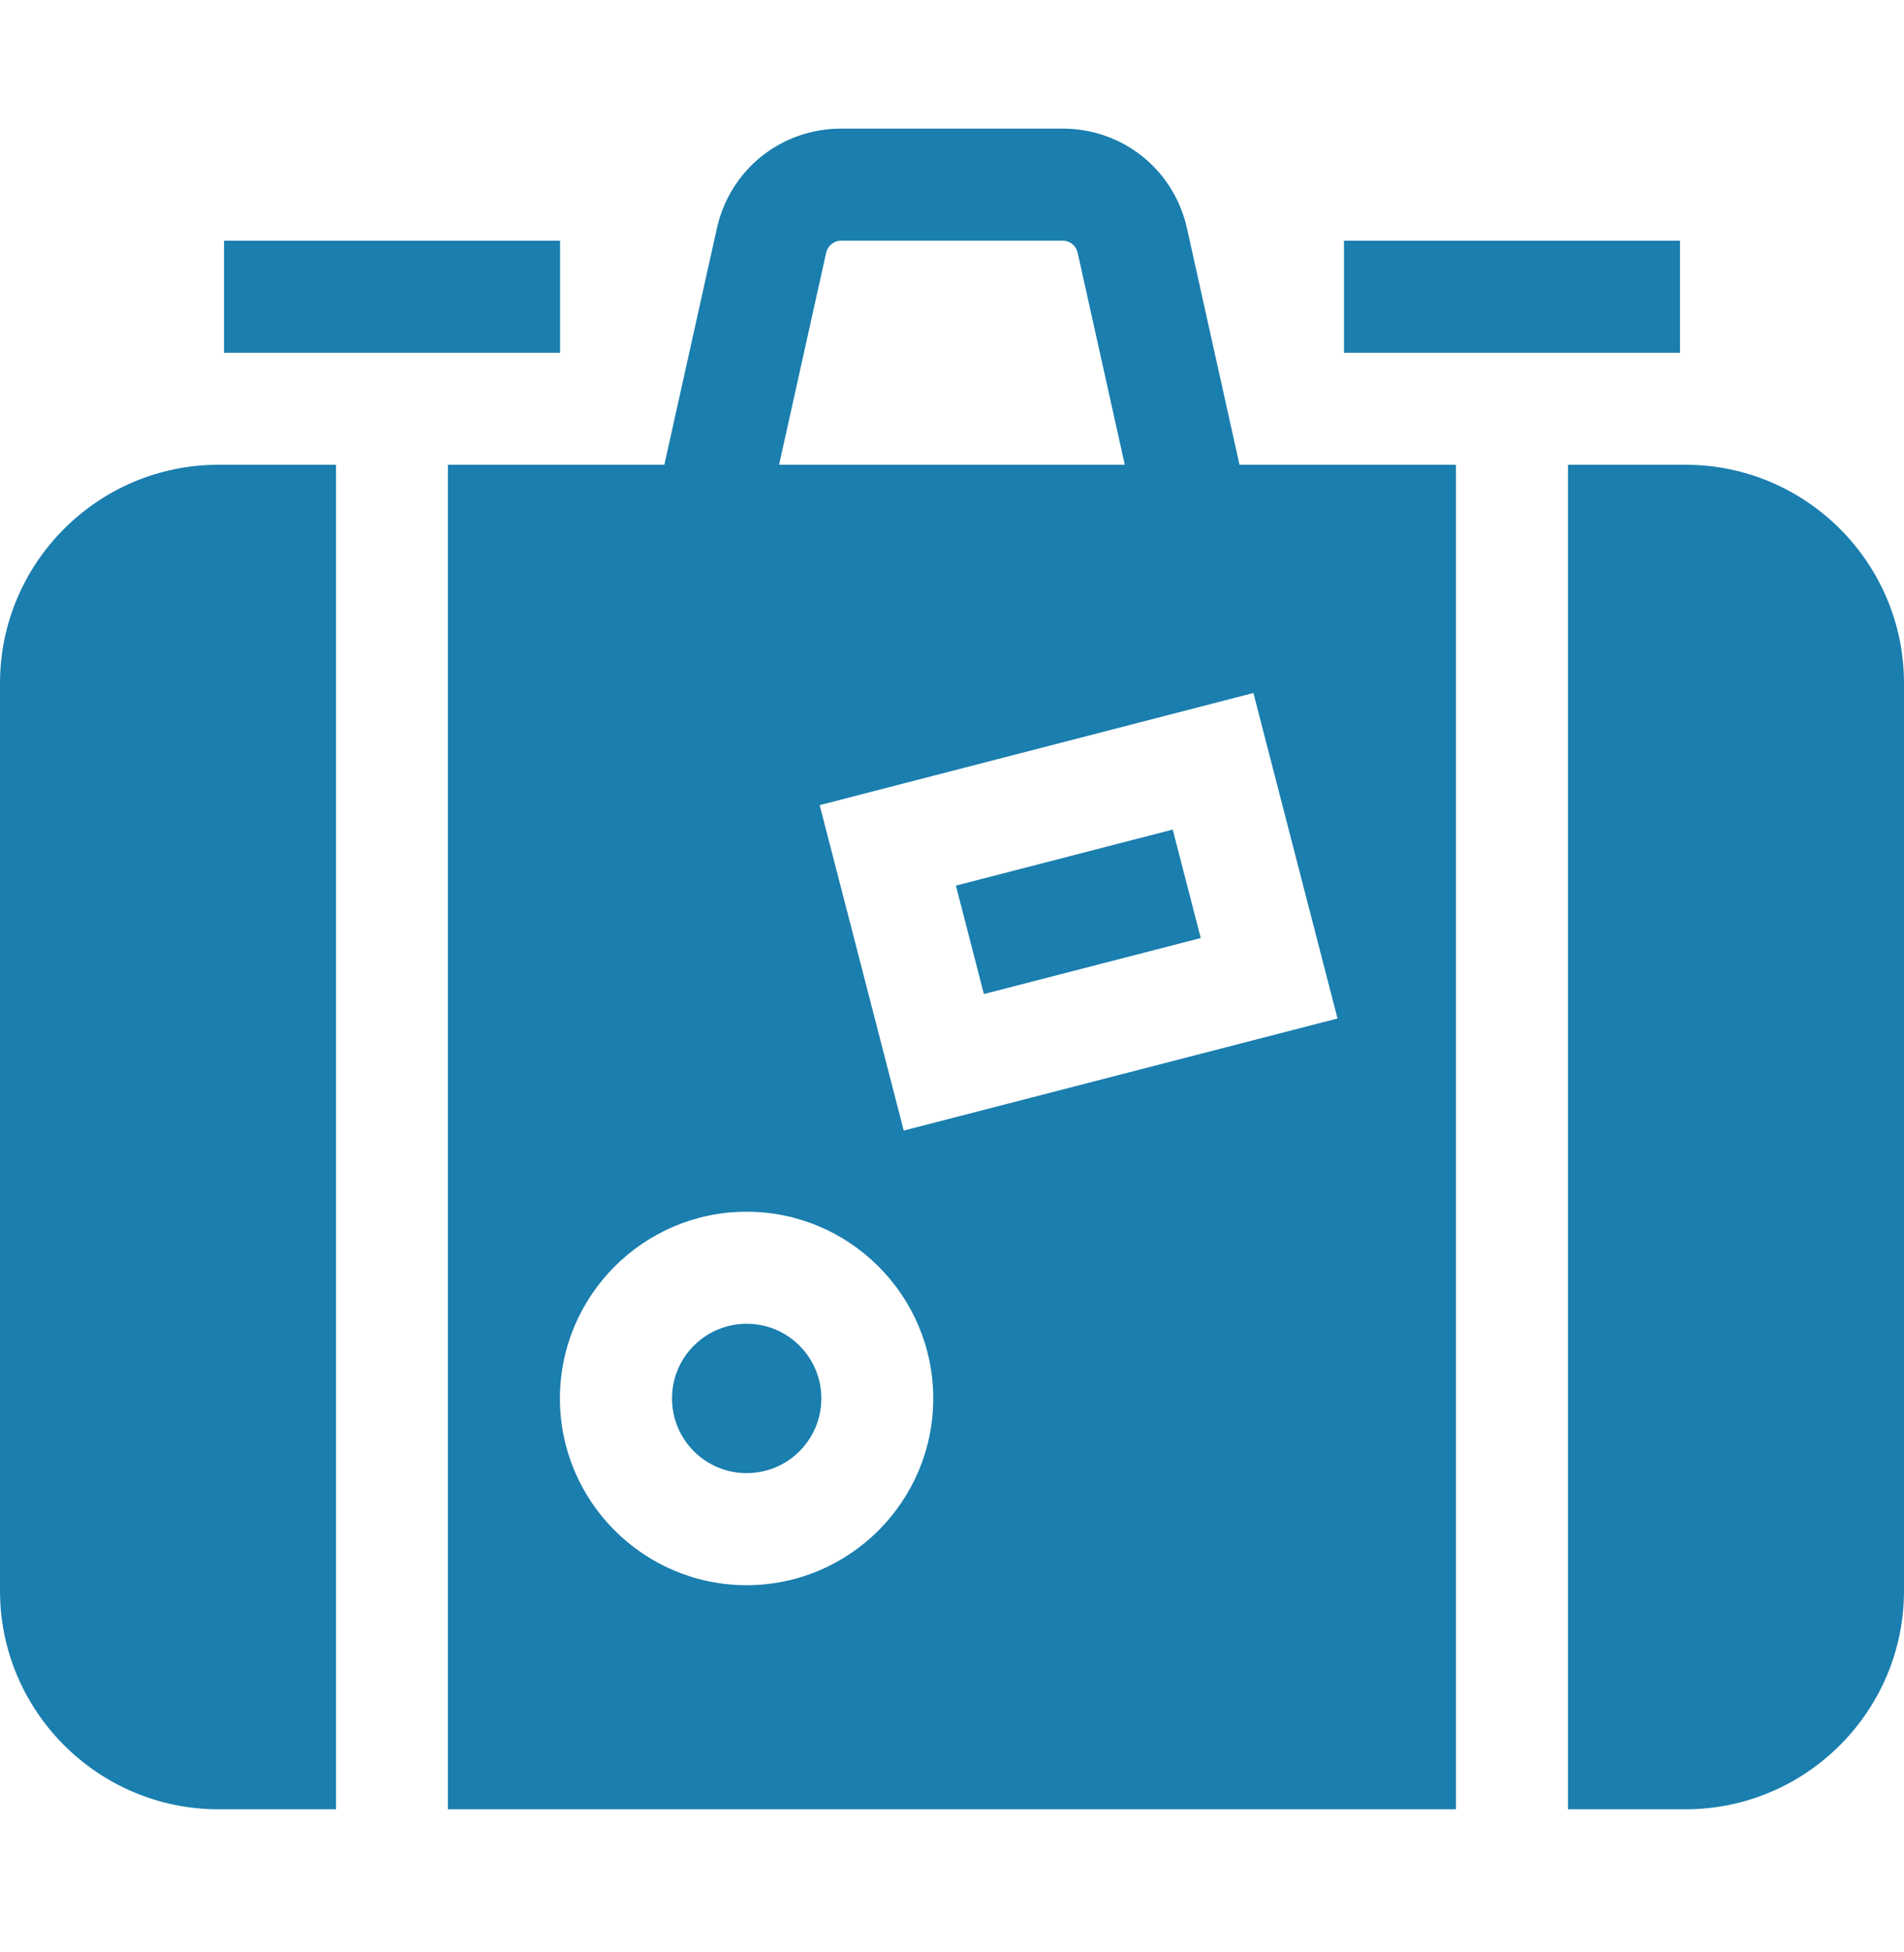 <svg width="40" height="41" viewBox="0 0 40 41" fill="none" xmlns="http://www.w3.org/2000/svg">
<g clip-path="url(#clip0)">
<path d="M4.707 5.055H11.766V7.408H4.707V5.055Z" fill="#1A7EAE"/>
<path d="M28.235 5.055H35.294V7.408H28.235V5.055Z" fill="#1A7EAE"/>
<path d="M20.082 18.598L24.637 17.421L25.226 19.699L20.67 20.875L20.082 18.598Z" fill="#1A7EAE"/>
<path d="M4.59 9.76C2.059 9.76 -1.52588e-05 11.819 -1.52588e-05 14.349V33.406C-1.52588e-05 35.936 2.059 37.995 4.59 37.995H7.059V9.76H4.59Z" fill="#1A7EAE"/>
<path d="M30.587 9.76H26.04L24.937 4.797C24.663 3.563 23.589 2.701 22.324 2.701H17.672C16.408 2.701 15.334 3.563 15.06 4.797L13.957 9.76H9.41V37.995H30.587V9.76ZM26.332 14.553L28.099 21.388L18.986 23.742L17.22 16.908L26.332 14.553ZM17.356 5.308C17.39 5.158 17.52 5.054 17.672 5.054H22.324C22.477 5.054 22.607 5.158 22.64 5.308L23.63 9.76H16.367L17.356 5.308ZM15.685 33.289C13.522 33.289 11.763 31.53 11.763 29.368C11.763 27.206 13.522 25.446 15.685 25.446C17.847 25.446 19.606 27.206 19.606 29.368C19.606 31.53 17.847 33.289 15.685 33.289Z" fill="#1A7EAE"/>
<path d="M15.686 30.936C16.553 30.936 17.255 30.234 17.255 29.367C17.255 28.501 16.553 27.799 15.686 27.799C14.82 27.799 14.118 28.501 14.118 29.367C14.118 30.234 14.82 30.936 15.686 30.936Z" fill="#1A7EAE"/>
<path d="M35.41 9.76H32.941V37.995H35.41C37.941 37.995 40 35.936 40 33.406V14.349C40 11.819 37.941 9.76 35.41 9.76Z" fill="#1A7EAE"/>
</g>
<defs>
<clipPath id="clip0">
<rect width="40" height="40" fill="white" transform="translate(0 0.348)"/>
</clipPath>
</defs>
</svg>
